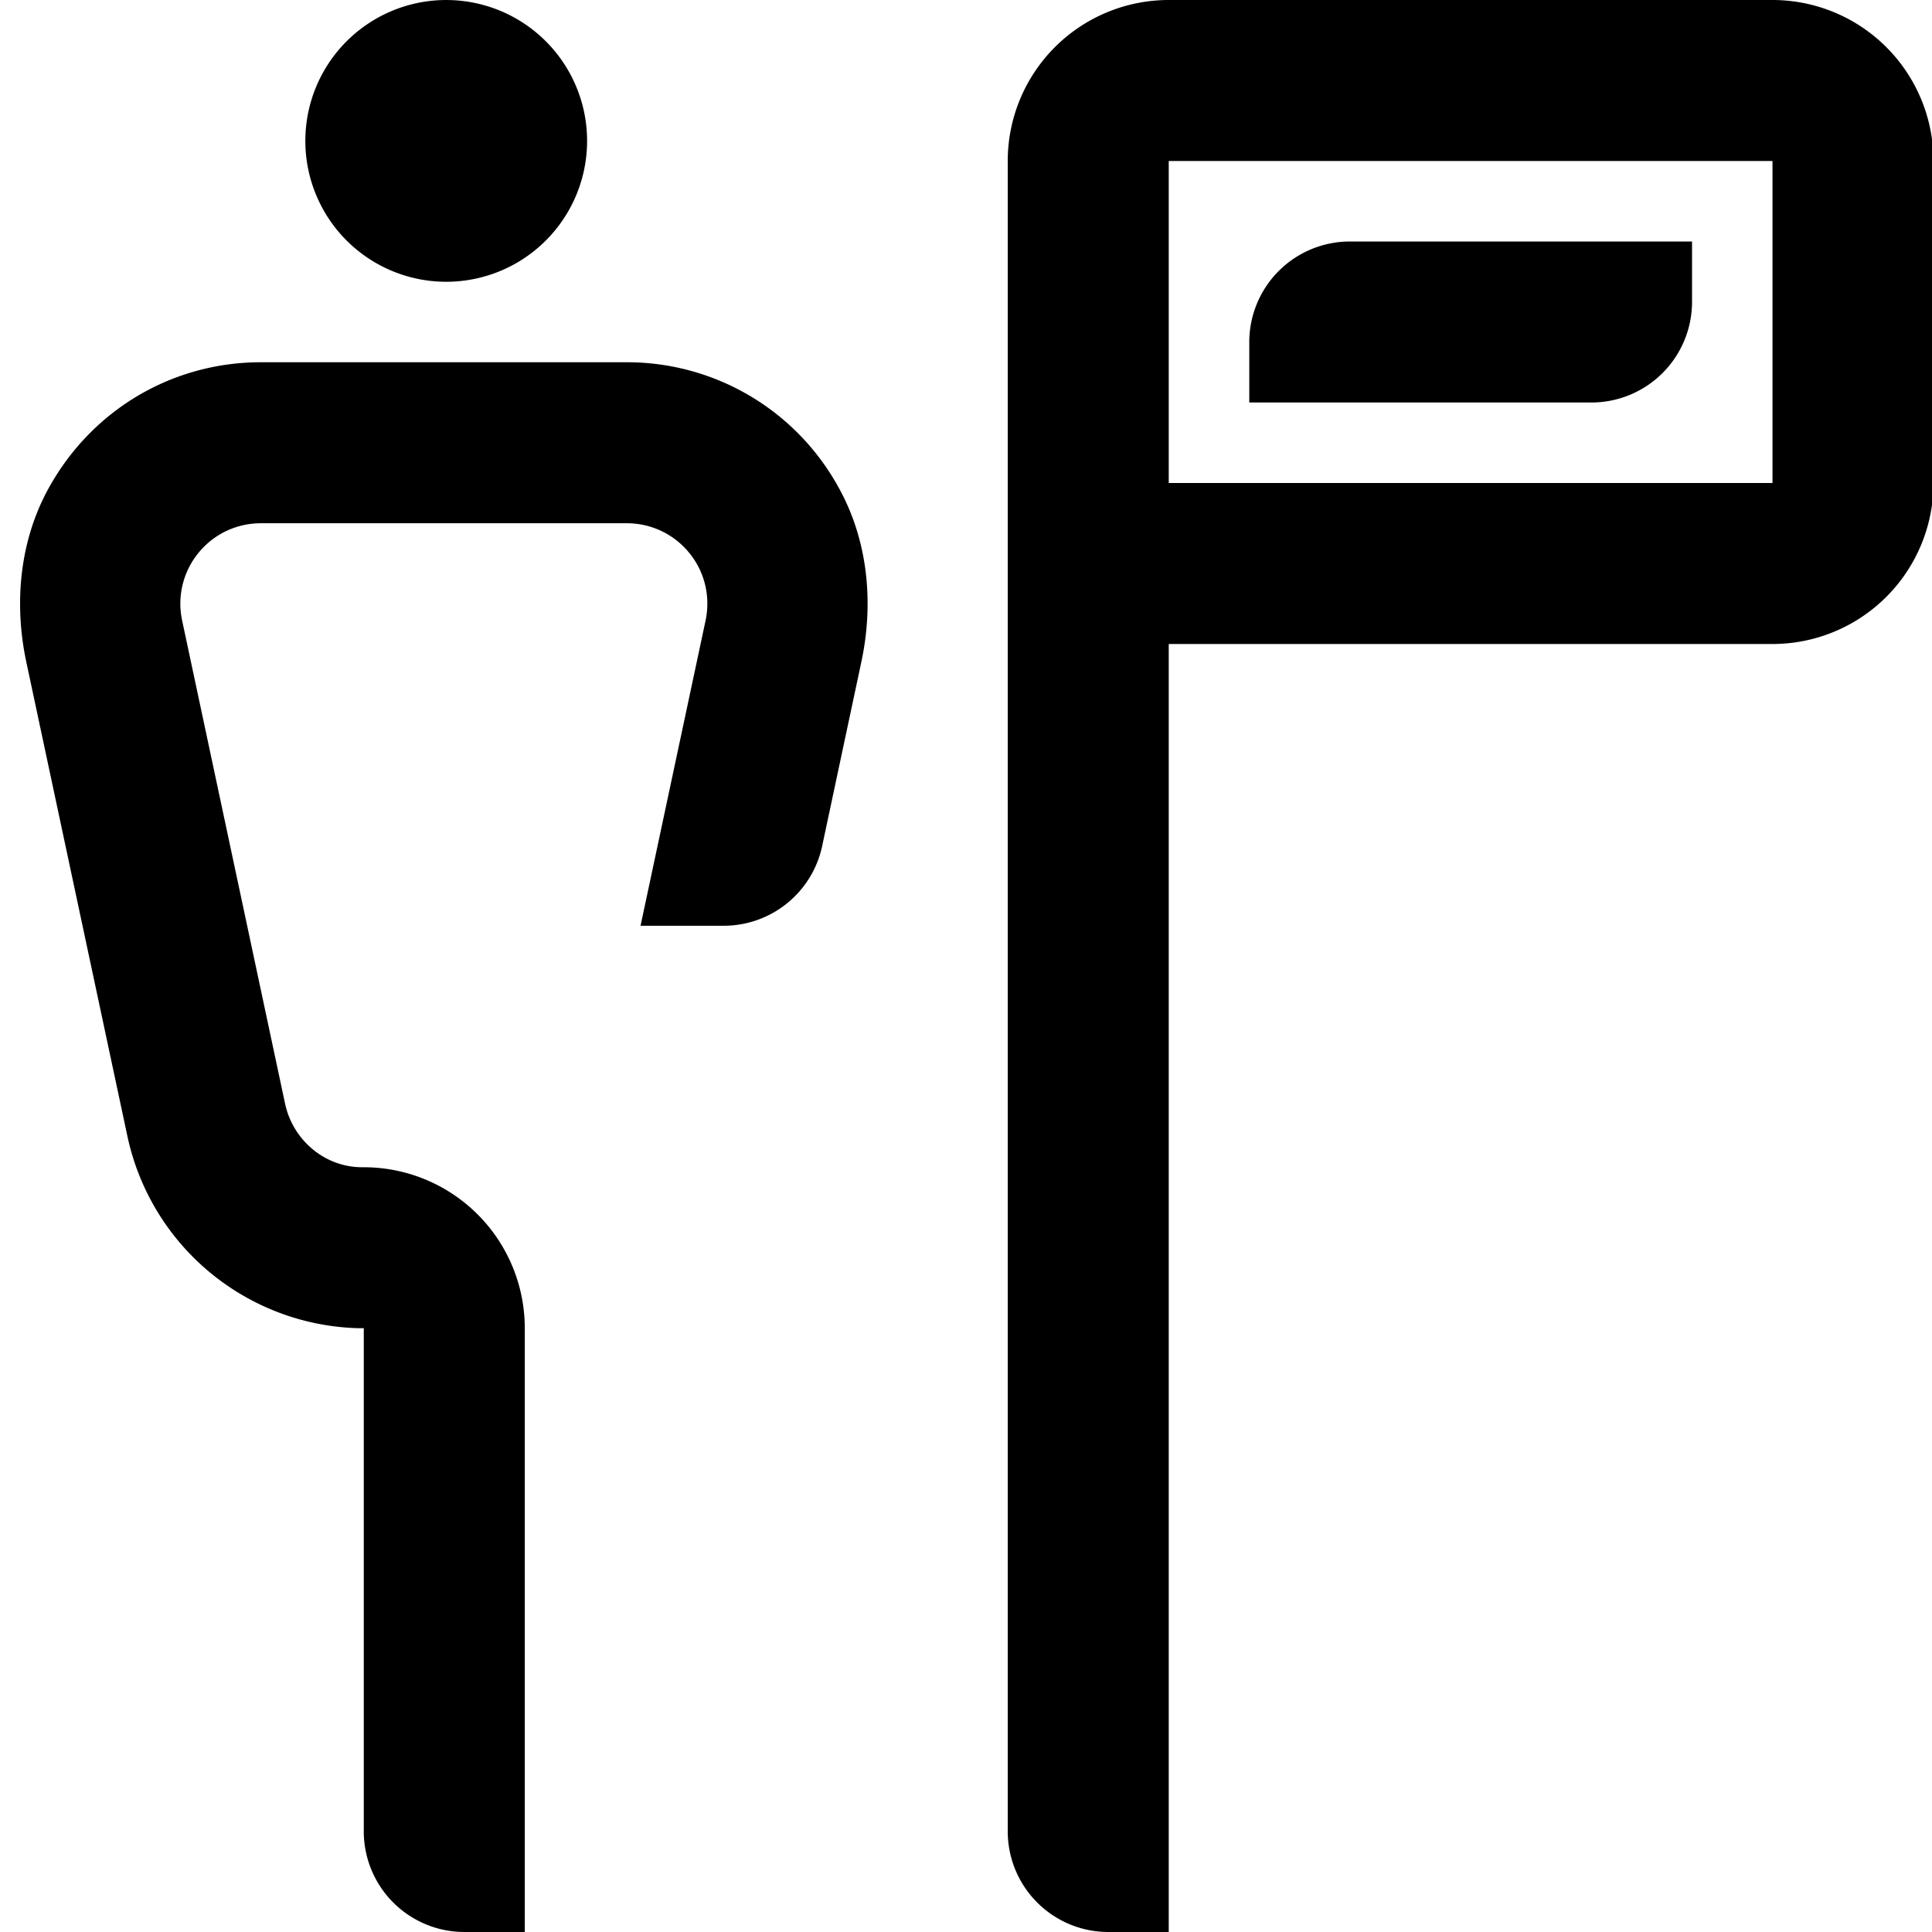 <svg viewBox="0 0 48 48" xmlns="http://www.w3.org/2000/svg" id="icon">
    <g fill="none" fill-rule="evenodd">
        <path d="M0 48h48V0H0z"/>
        <path d="M42.038 7.5V6h-8.5a2.5 2.5 0 00-2.5 2.5V10h8.5a2.5 2.5 0 002.5-2.5zM15.573 9H6.48c-2.168 0-4.166 1.151-5.257 3.103-.733 1.311-.882 2.872-.57 4.342L3.17 28.25a6.032 6.032 0 005.742 4.749h.126V45.5a2.5 2.5 0 002.5 2.5h1.5V33a4 4 0 00-4.028-4c-.934.006-1.734-.67-1.928-1.583L4.525 15.416a1.992 1.992 0 01.402-1.675c.38-.47.948-.741 1.554-.741h9.092c.608 0 1.174.271 1.555.741.383.472.527 1.082.402 1.675L15.914 23h2.066c1.18 0 2.2-.825 2.446-1.979l.974-4.576c.314-1.47.164-3.031-.57-4.342A5.993 5.993 0 0015.574 9zm-4.546-2a3.5 3.5 0 100-6.999 3.5 3.5 0 000 6.999zm18.01 5h15V4h-15v8zm15-12h-15a4 4 0 00-4 4v41.5a2.5 2.5 0 002.5 2.5h1.5V16h15a4 4 0 004-4V4a4 4 0 00-4-4z" fill="currentColor"/>
    </g>
</svg>
